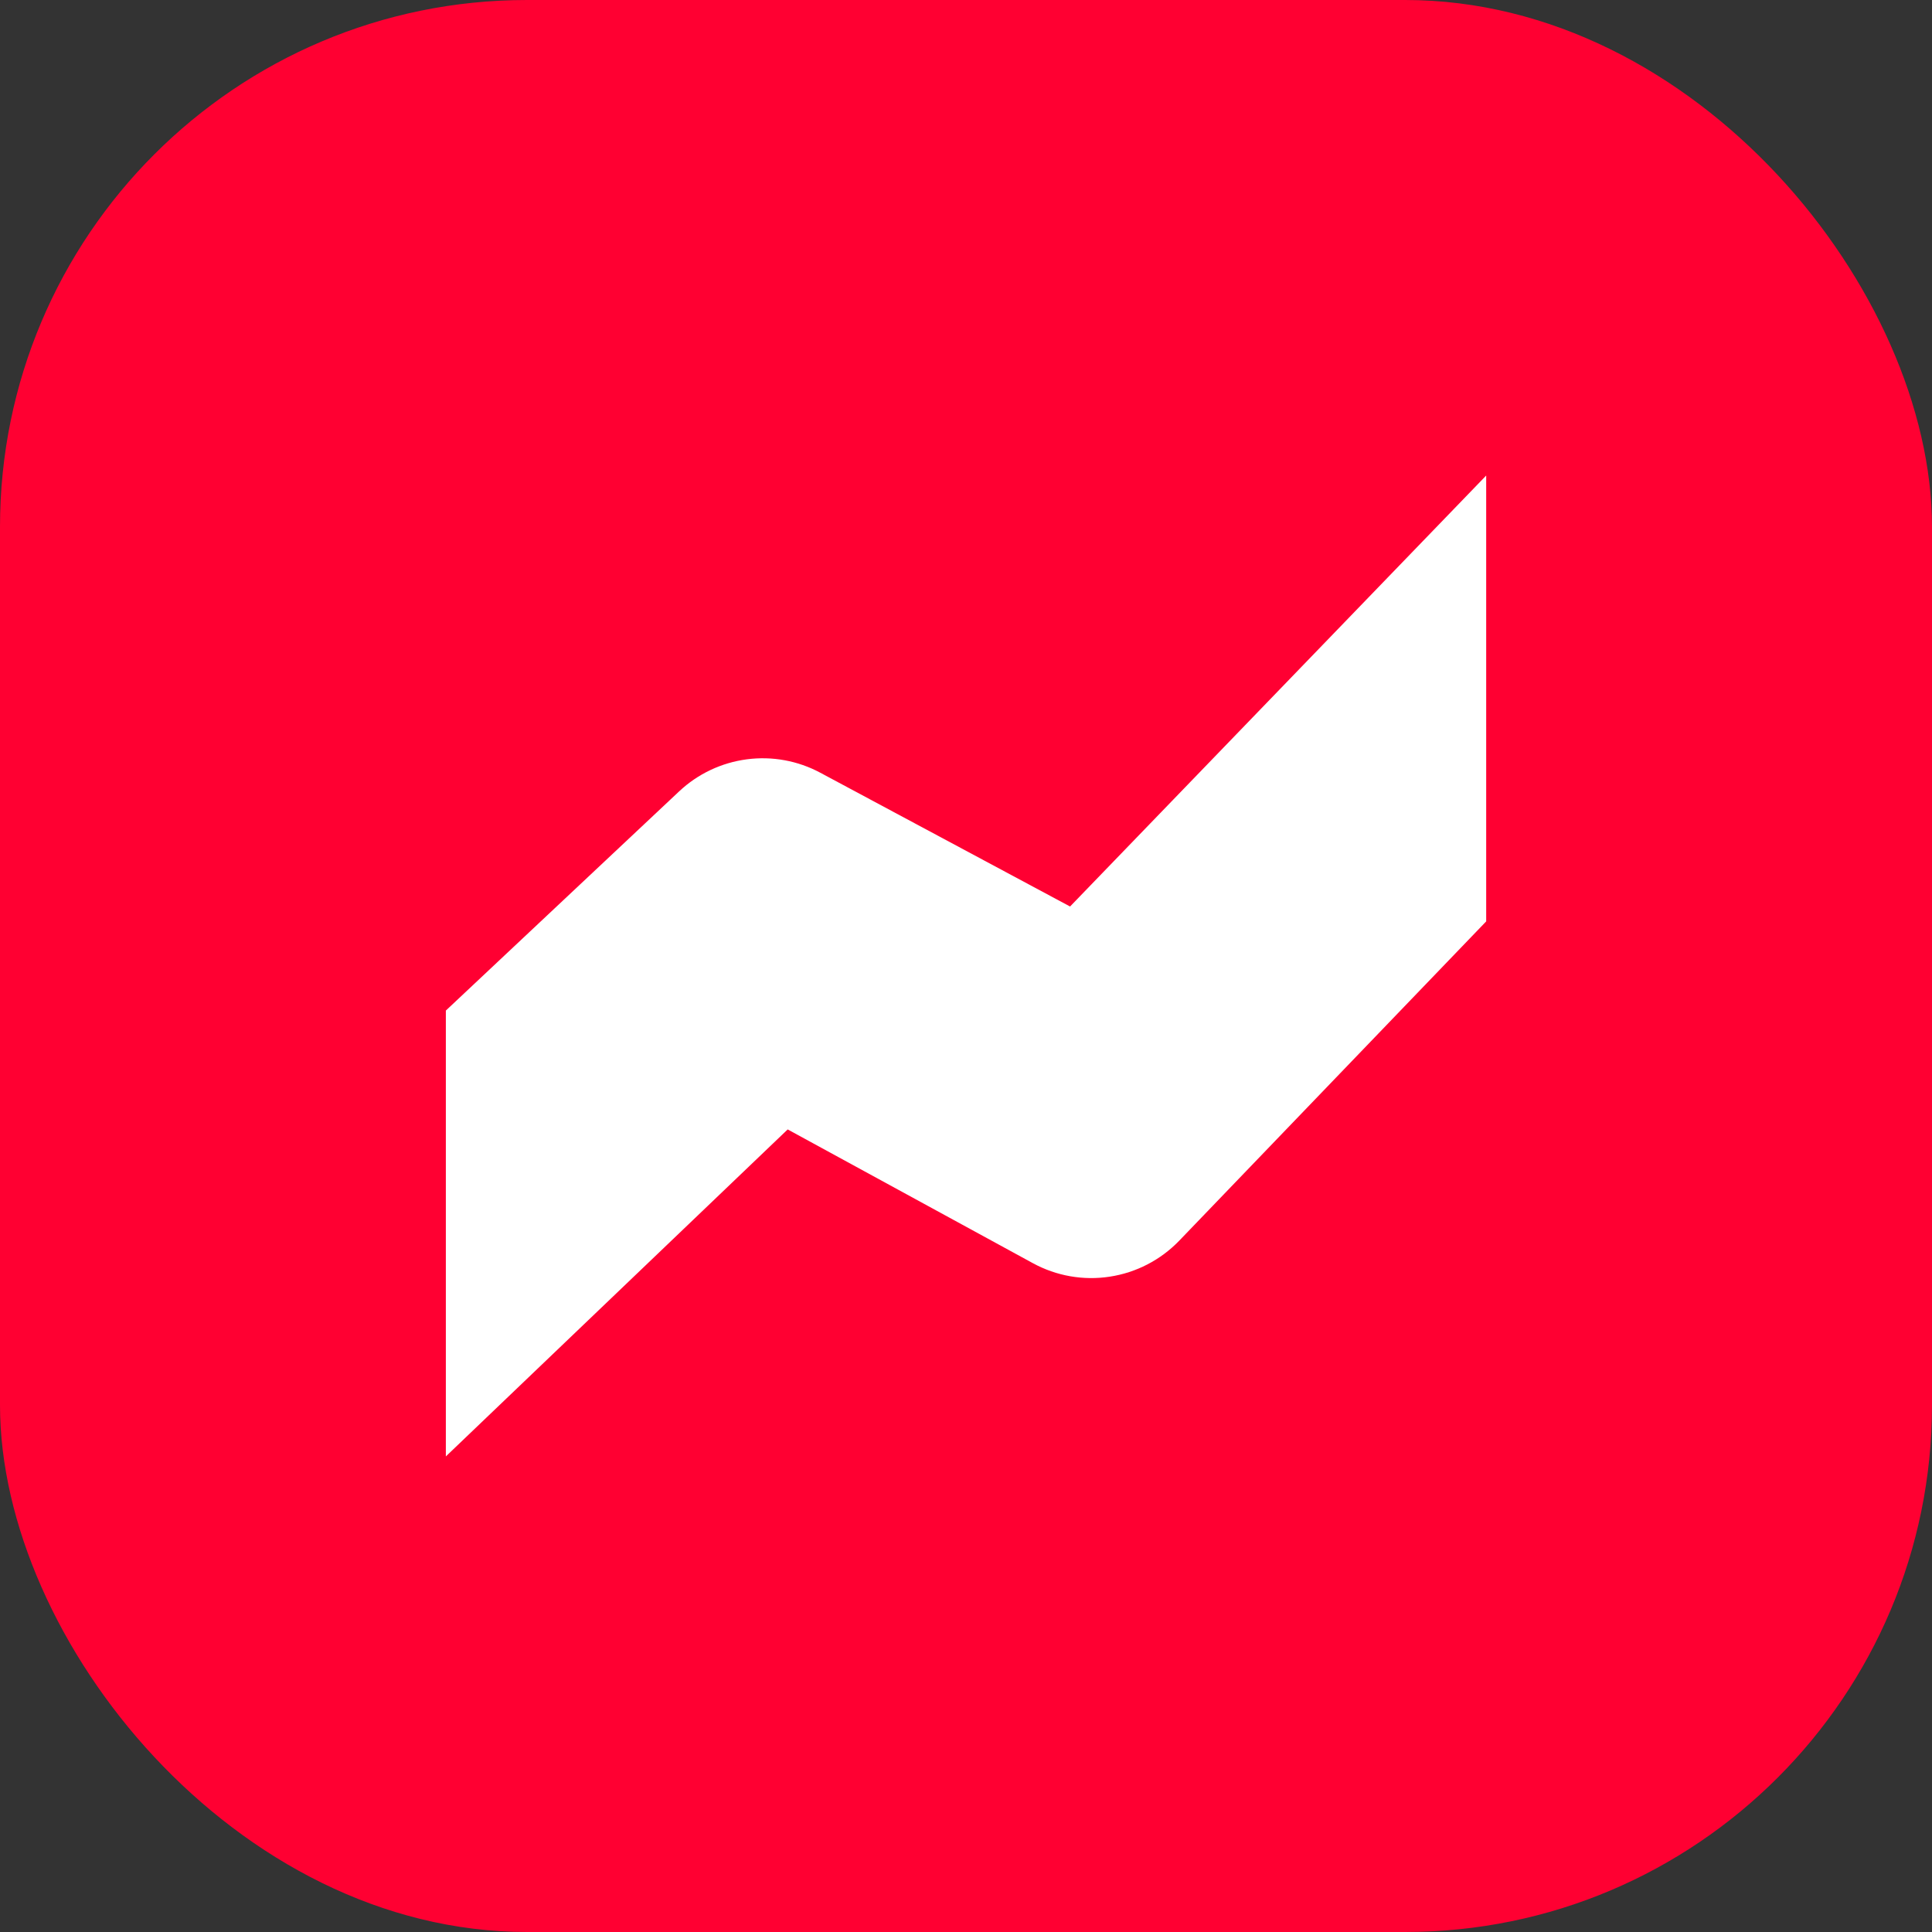 <svg width="44" height="44" viewBox="0 0 44 44" fill="none" xmlns="http://www.w3.org/2000/svg">
<rect x="0" y="0" width="44" height="44" fill="#333333" stroke="none"/>
<rect width="44" height="44" rx="12" fill="#FF0032"/>
<path d="M24.37 20.645L18.683 17.599C18.171 17.324 17.585 17.217 17.008 17.293C16.431 17.369 15.892 17.624 15.468 18.022L10.154 23.015V33.169L17.939 25.722L23.523 28.768C24.058 29.06 24.673 29.168 25.275 29.075C25.877 28.983 26.431 28.696 26.854 28.258L33.847 20.984V10.83L24.37 20.645Z" fill="white"/>
</svg>

